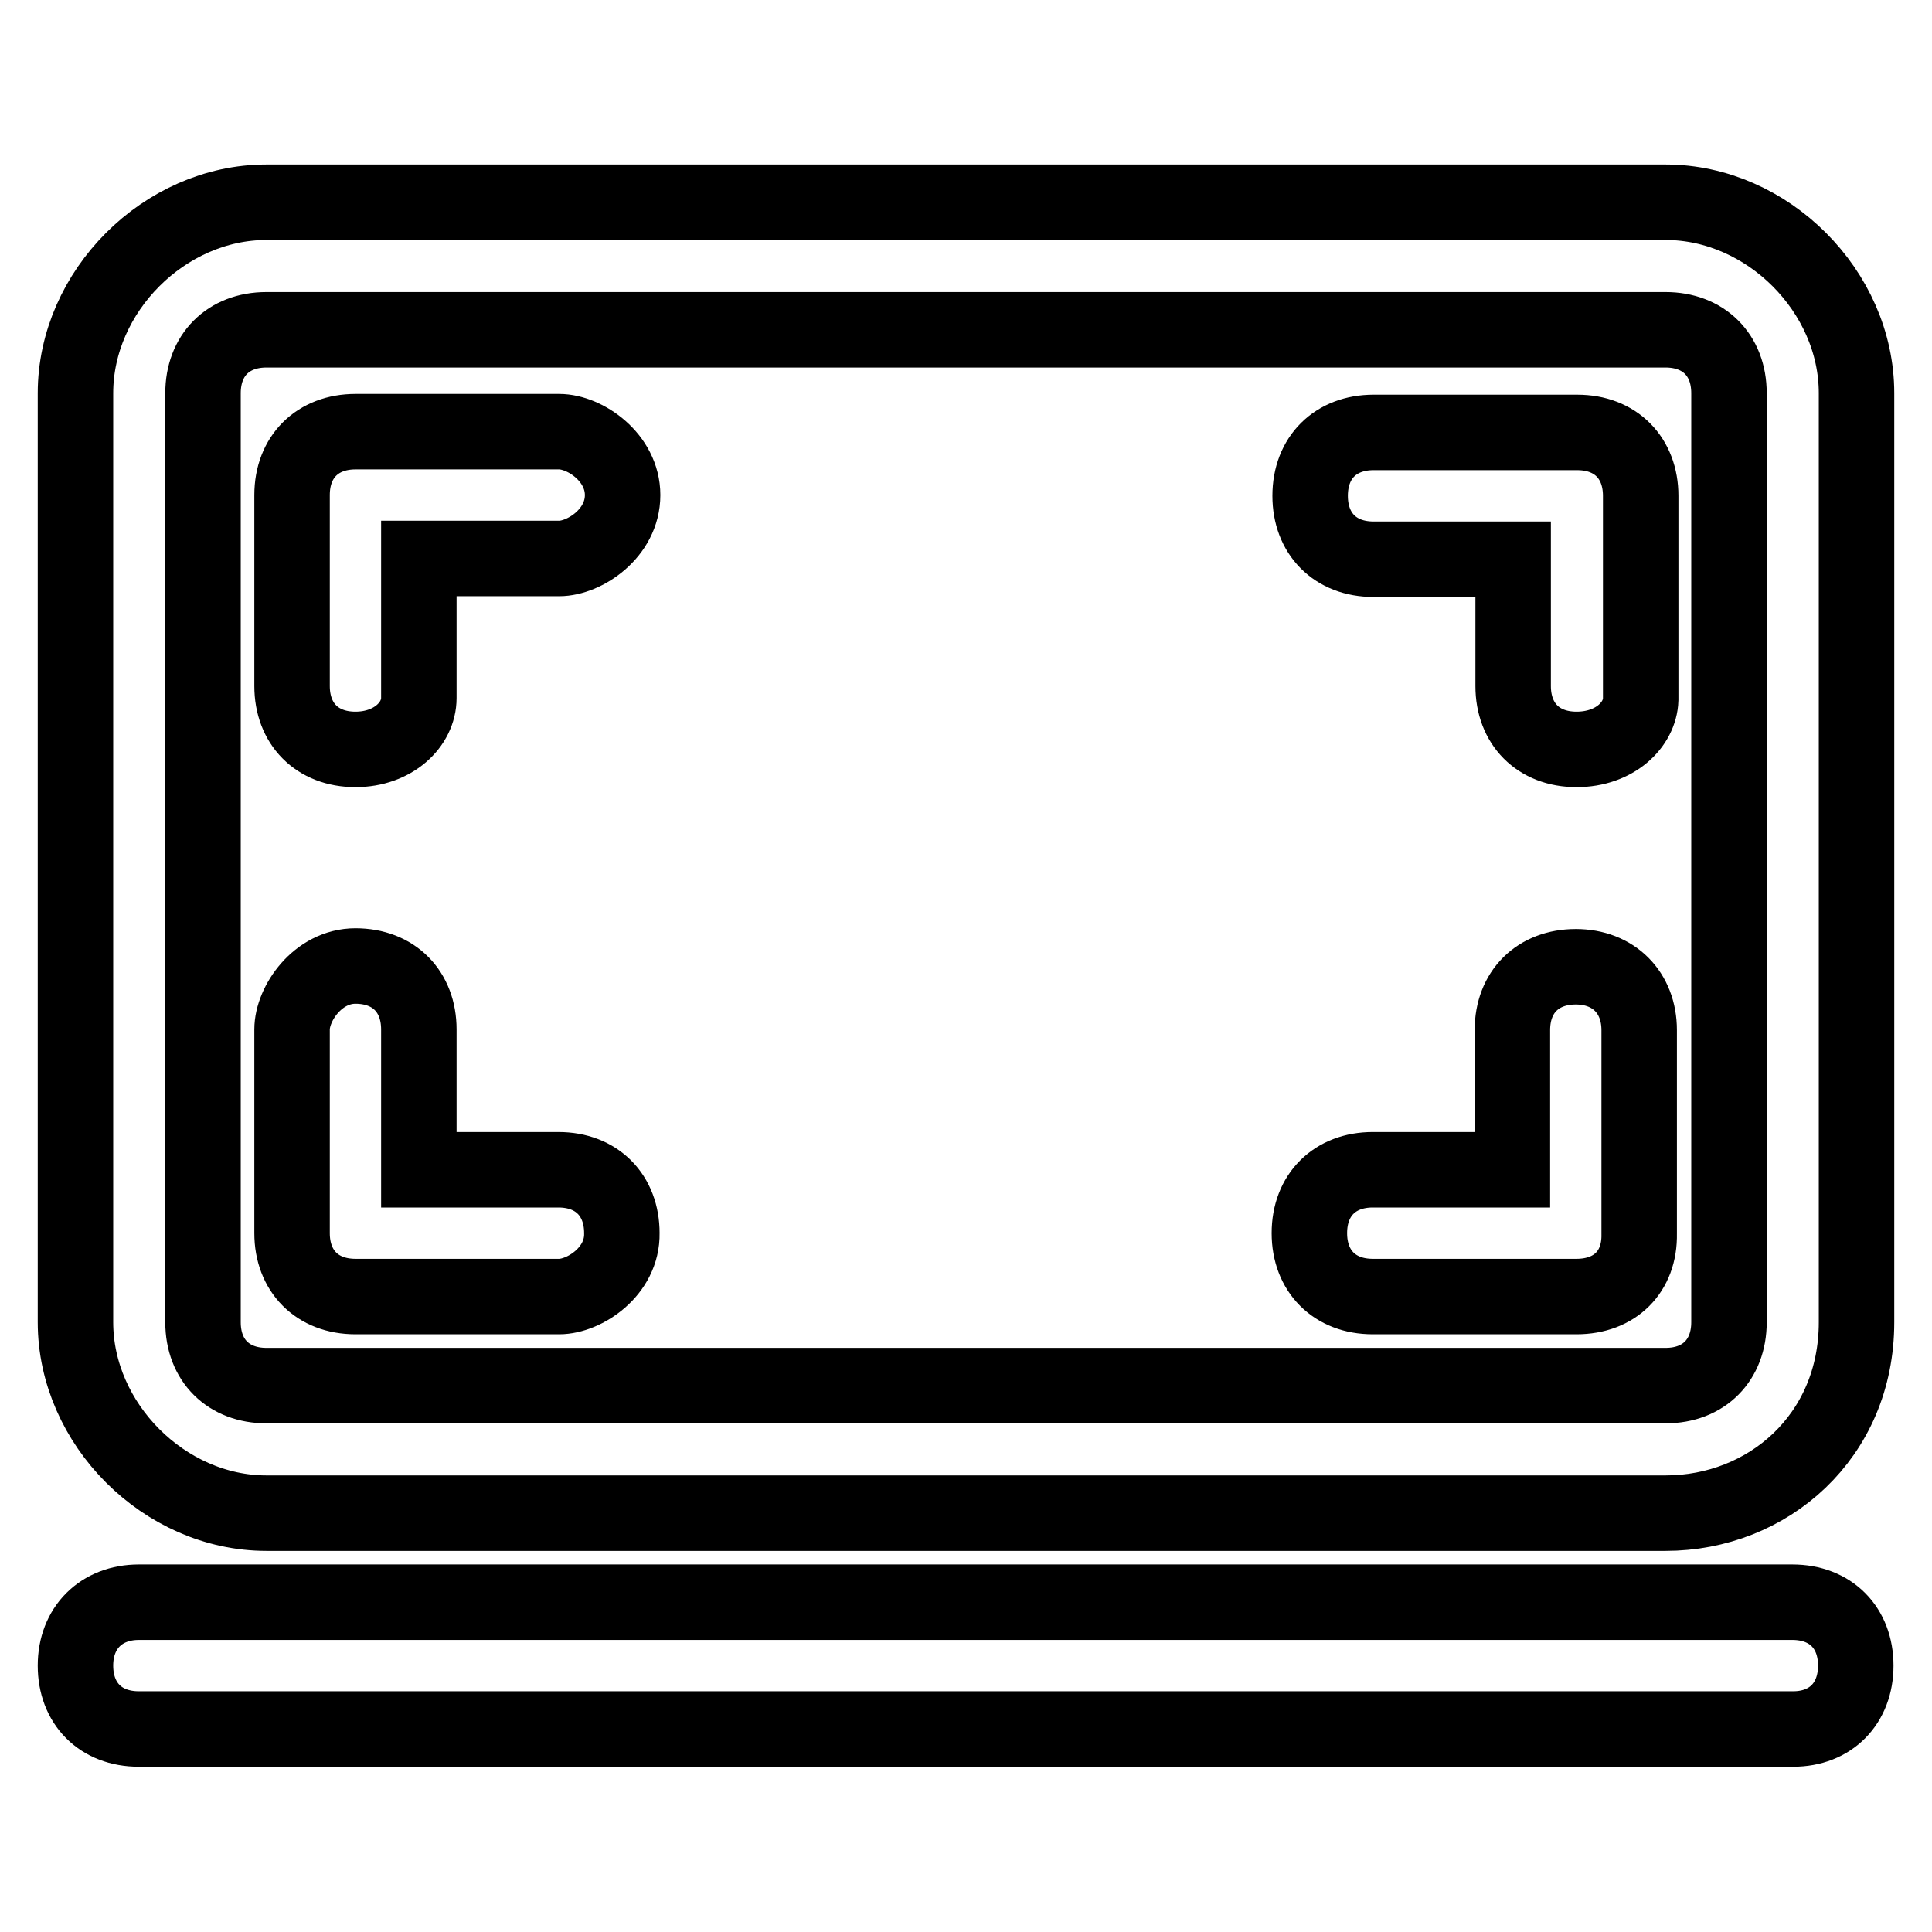 <?xml version="1.0" encoding="utf-8"?>
<!-- Svg Vector Icons : http://www.onlinewebfonts.com/icon -->
<!DOCTYPE svg PUBLIC "-//W3C//DTD SVG 1.1//EN" "http://www.w3.org/Graphics/SVG/1.1/DTD/svg11.dtd">
<svg version="1.1" xmlns="http://www.w3.org/2000/svg" xmlns:xlink="http://www.w3.org/1999/xlink" x="0px" y="0px" viewBox="0 0 256 256" enable-background="new 0 0 256 256" xml:space="preserve">
<g> <path stroke-width="10" fill-opacity="0" stroke="#000000"  d="M220.7,200.5H35.3c-13.5,0-25.3-11.8-25.3-25.3V52.1c0-13.5,11.8-25.3,25.3-25.3h185.4 c13.5,0,25.3,11.8,25.3,25.3v123.1C246,190.4,234.2,200.5,220.7,200.5z M35.3,43.7c-5.1,0-8.4,3.4-8.4,8.4v123.1 c0,5.1,3.4,8.4,8.4,8.4h185.4c5.1,0,8.4-3.4,8.4-8.4V52.1c0-5.1-3.4-8.4-8.4-8.4H35.3z M237.6,229.1H18.4c-5.1,0-8.4-3.4-8.4-8.4 s3.4-8.4,8.4-8.4h219.1c5.1,0,8.4,3.4,8.4,8.4S242.6,229.1,237.6,229.1z M47.1,99.3c-5.1,0-8.4-3.4-8.4-8.4V65.6 c0-5.1,3.4-8.4,8.4-8.4h27c3.4,0,8.4,3.4,8.4,8.4c0,5.1-5.1,8.4-8.4,8.4H55.5v18.5C55.5,96,52.1,99.3,47.1,99.3z M74.1,171.8h-27 c-5.1,0-8.4-3.4-8.4-8.4v-27c0-3.4,3.4-8.4,8.4-8.4c5.1,0,8.4,3.4,8.4,8.4V155h18.5c5.1,0,8.4,3.4,8.4,8.4 C82.5,168.5,77.4,171.8,74.1,171.8z M208.9,99.3c-5.1,0-8.4-3.4-8.4-8.4V74.1h-18.5c-5.1,0-8.4-3.4-8.4-8.4c0-5.1,3.4-8.4,8.4-8.4 h27c5.1,0,8.4,3.4,8.4,8.4v27C217.3,96,214,99.3,208.9,99.3z M208.9,171.8h-27c-5.1,0-8.4-3.4-8.4-8.4c0-5.1,3.4-8.4,8.4-8.4h18.5 v-18.5c0-5.1,3.4-8.4,8.4-8.4s8.4,3.4,8.4,8.4v27C217.3,168.5,214,171.8,208.9,171.8z"/></g>
</svg>